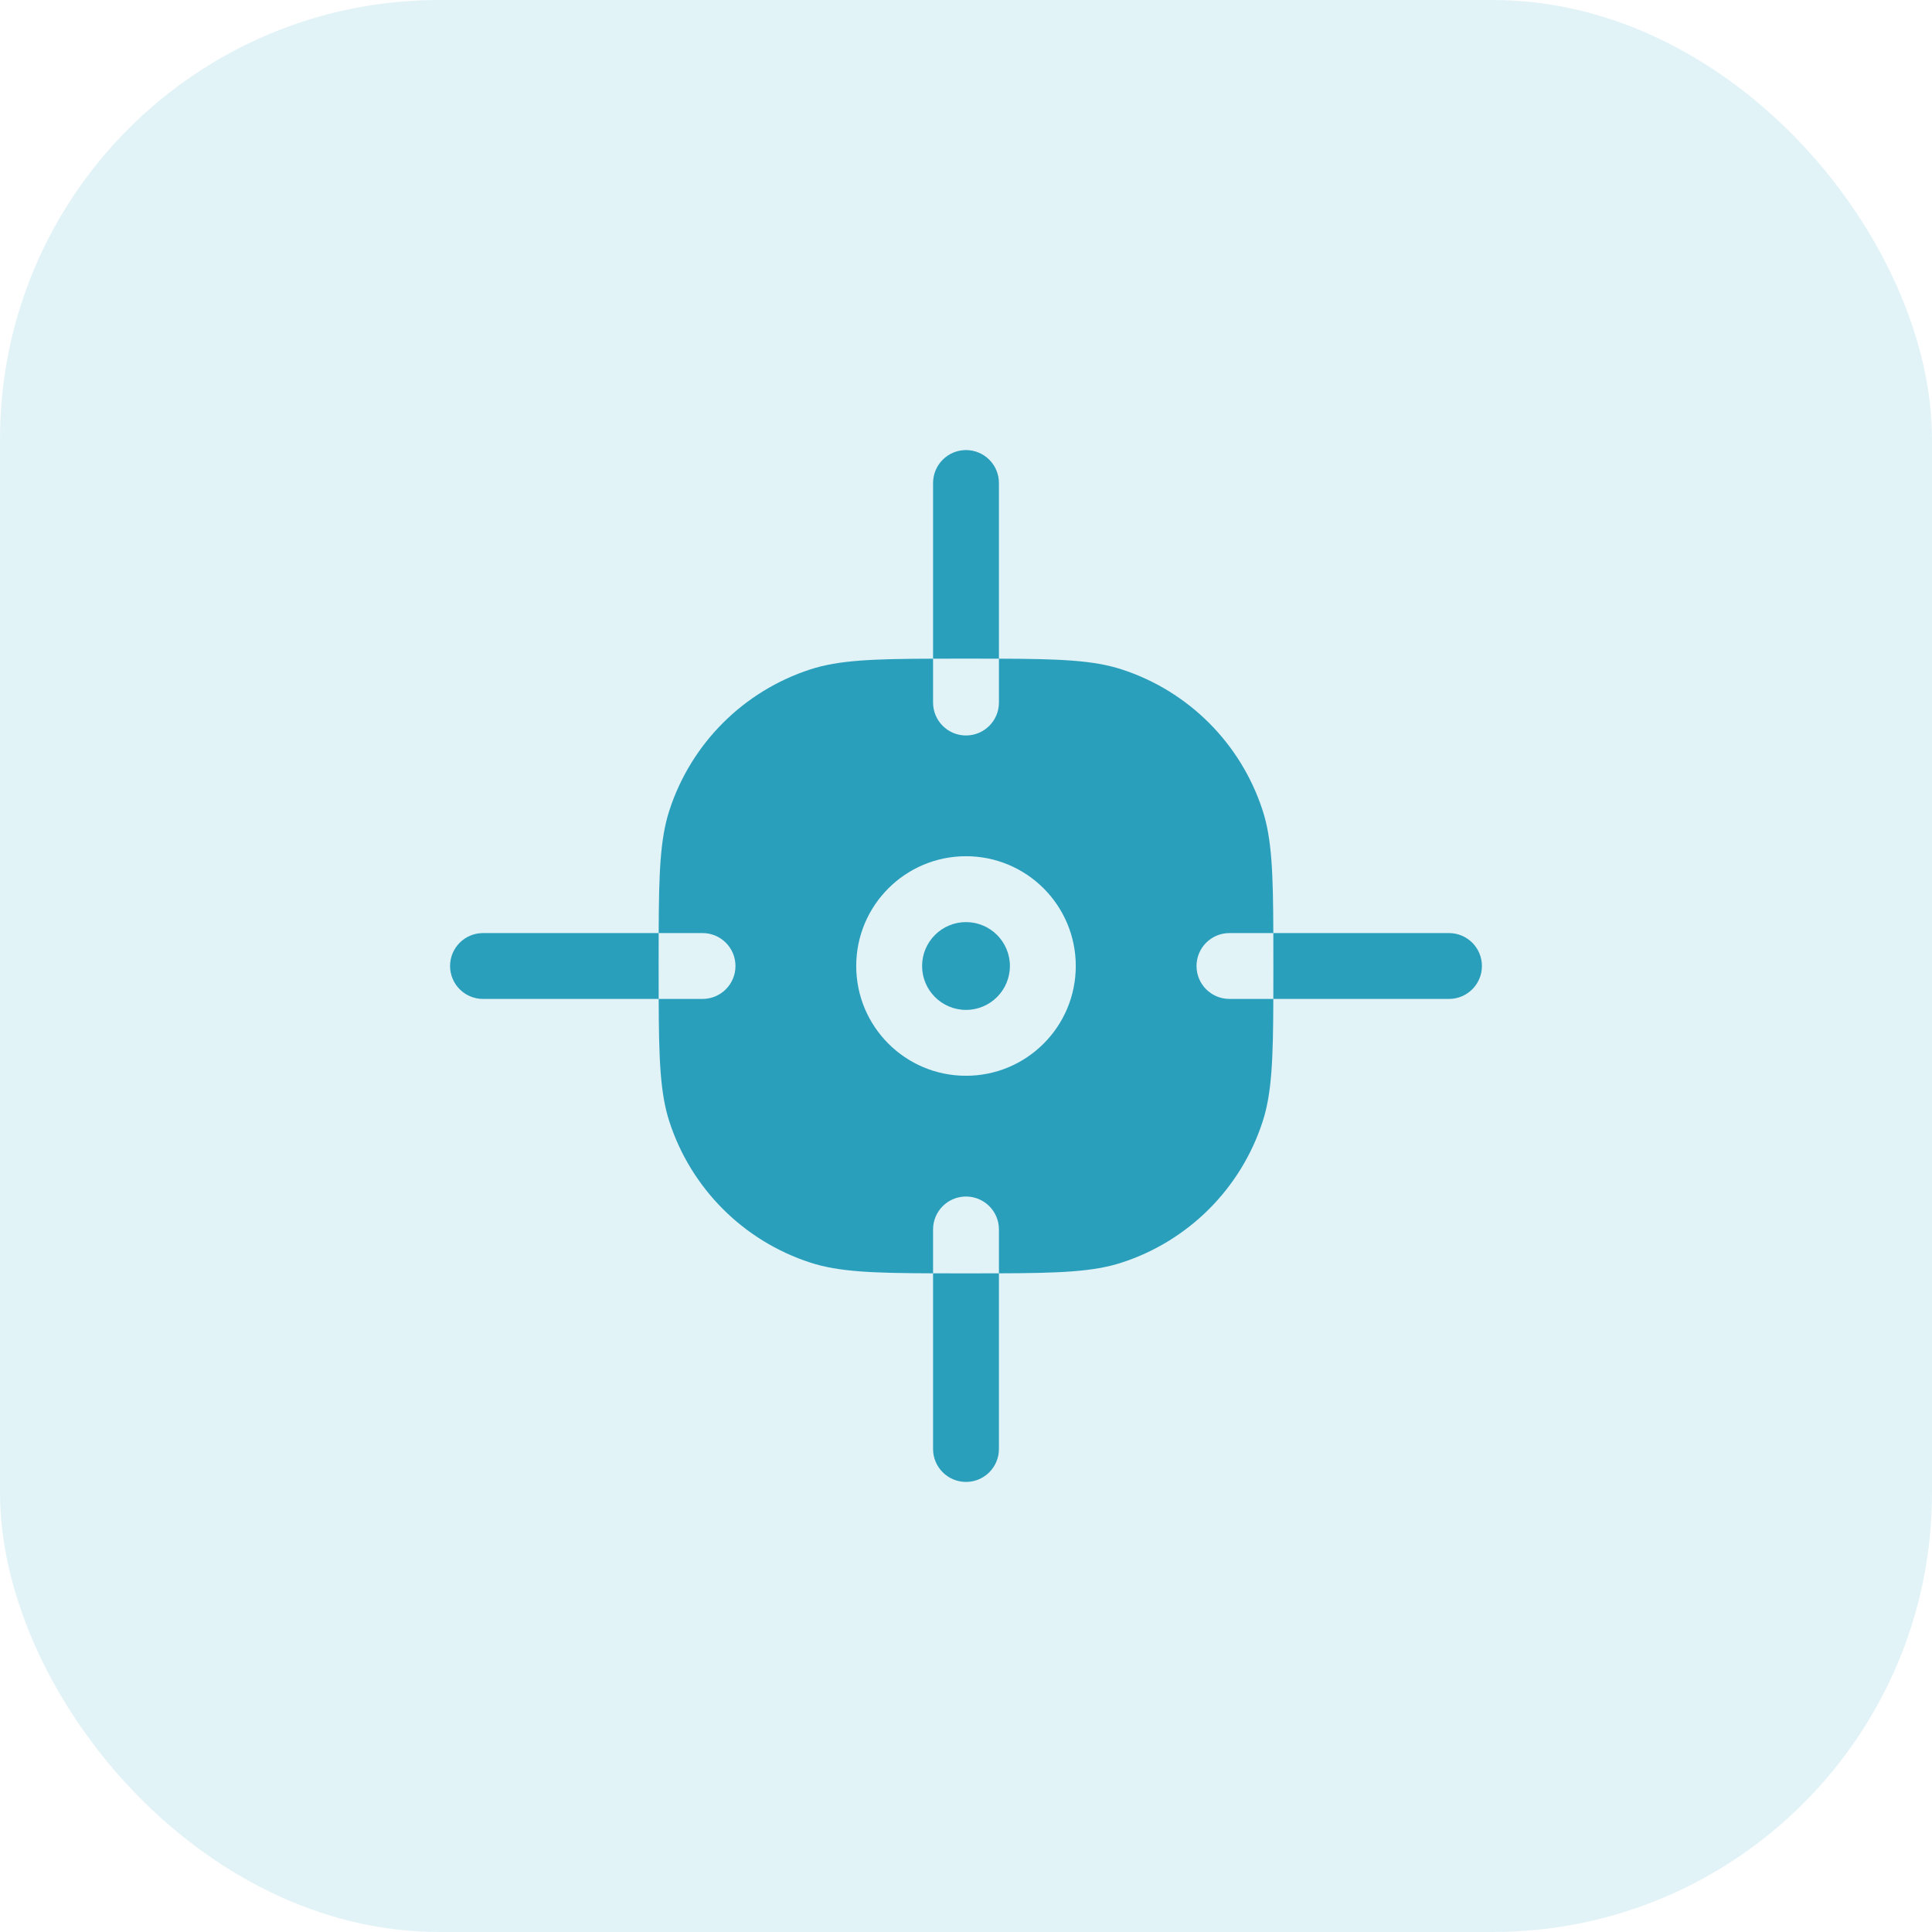 <svg width="44" height="44" viewBox="0 0 44 44" fill="none" xmlns="http://www.w3.org/2000/svg">
<rect width="44" height="44" rx="10" fill="#B6E2EE" fill-opacity="0.4"/>
<g clip-path="url(#clip0_5821_48969)">
<path d="M22 10.25C22.414 10.25 22.75 10.586 22.75 11V15.001C22.518 15 22.269 15 22 15C21.731 15 21.482 15 21.25 15.001V11C21.25 10.586 21.586 10.25 22 10.25Z" fill="#2A9FBC"/>
<path d="M21 22C21 22.552 21.448 23 22 23C22.552 23 23 22.552 23 22C23 21.448 22.552 21 22 21C21.448 21 21 21.448 21 22Z" fill="#2A9FBC"/>
<path fill-rule="evenodd" clip-rule="evenodd" d="M15.001 21.25C15.005 19.874 15.035 19.099 15.245 18.455C15.739 16.933 16.933 15.739 18.455 15.245C19.099 15.035 19.874 15.005 21.25 15.001V16C21.25 16.414 21.586 16.75 22 16.75C22.414 16.75 22.75 16.414 22.75 16V15.001C24.126 15.005 24.901 15.035 25.545 15.245C27.067 15.739 28.261 16.933 28.755 18.455C28.965 19.099 28.995 19.874 28.999 21.25H28C27.586 21.25 27.25 21.586 27.25 22C27.25 22.414 27.586 22.75 28 22.75H28.999C28.995 24.126 28.965 24.901 28.755 25.545C28.261 27.067 27.067 28.261 25.545 28.755C24.901 28.965 24.126 28.995 22.75 28.999V28C22.75 27.586 22.414 27.25 22 27.25C21.586 27.25 21.25 27.586 21.25 28V28.999C19.874 28.995 19.099 28.965 18.455 28.755C16.933 28.261 15.739 27.067 15.245 25.545C15.035 24.901 15.005 24.126 15.001 22.75H16C16.414 22.75 16.75 22.414 16.75 22C16.75 21.586 16.414 21.25 16 21.25H15.001ZM19.5 22C19.5 23.381 20.619 24.5 22 24.5C23.381 24.5 24.5 23.381 24.5 22C24.5 20.619 23.381 19.5 22 19.5C20.619 19.5 19.5 20.619 19.5 22Z" fill="#2A9FBC"/>
<path d="M15.001 21.25H11C10.586 21.25 10.25 21.586 10.25 22C10.25 22.414 10.586 22.75 11 22.75H15.001C15 22.518 15 22.269 15 22C15 21.731 15 21.482 15.001 21.25Z" fill="#2A9FBC"/>
<path d="M21.25 28.999V33C21.25 33.414 21.586 33.75 22 33.75C22.414 33.75 22.75 33.414 22.75 33V28.999C22.518 29 22.269 29 22 29C21.731 29 21.482 29 21.25 28.999Z" fill="#2A9FBC"/>
<path d="M28.999 22.75H33C33.414 22.75 33.75 22.414 33.75 22C33.75 21.586 33.414 21.25 33 21.25H28.999C29 21.482 29 21.731 29 22C29 22.269 29 22.518 28.999 22.75Z" fill="#2A9FBC"/>
</g>
<defs>
<clipPath id="clip0_5821_48969">
<rect width="24" height="24" fill="white" transform="translate(10 10)"/>
</clipPath>
</defs>
</svg>
